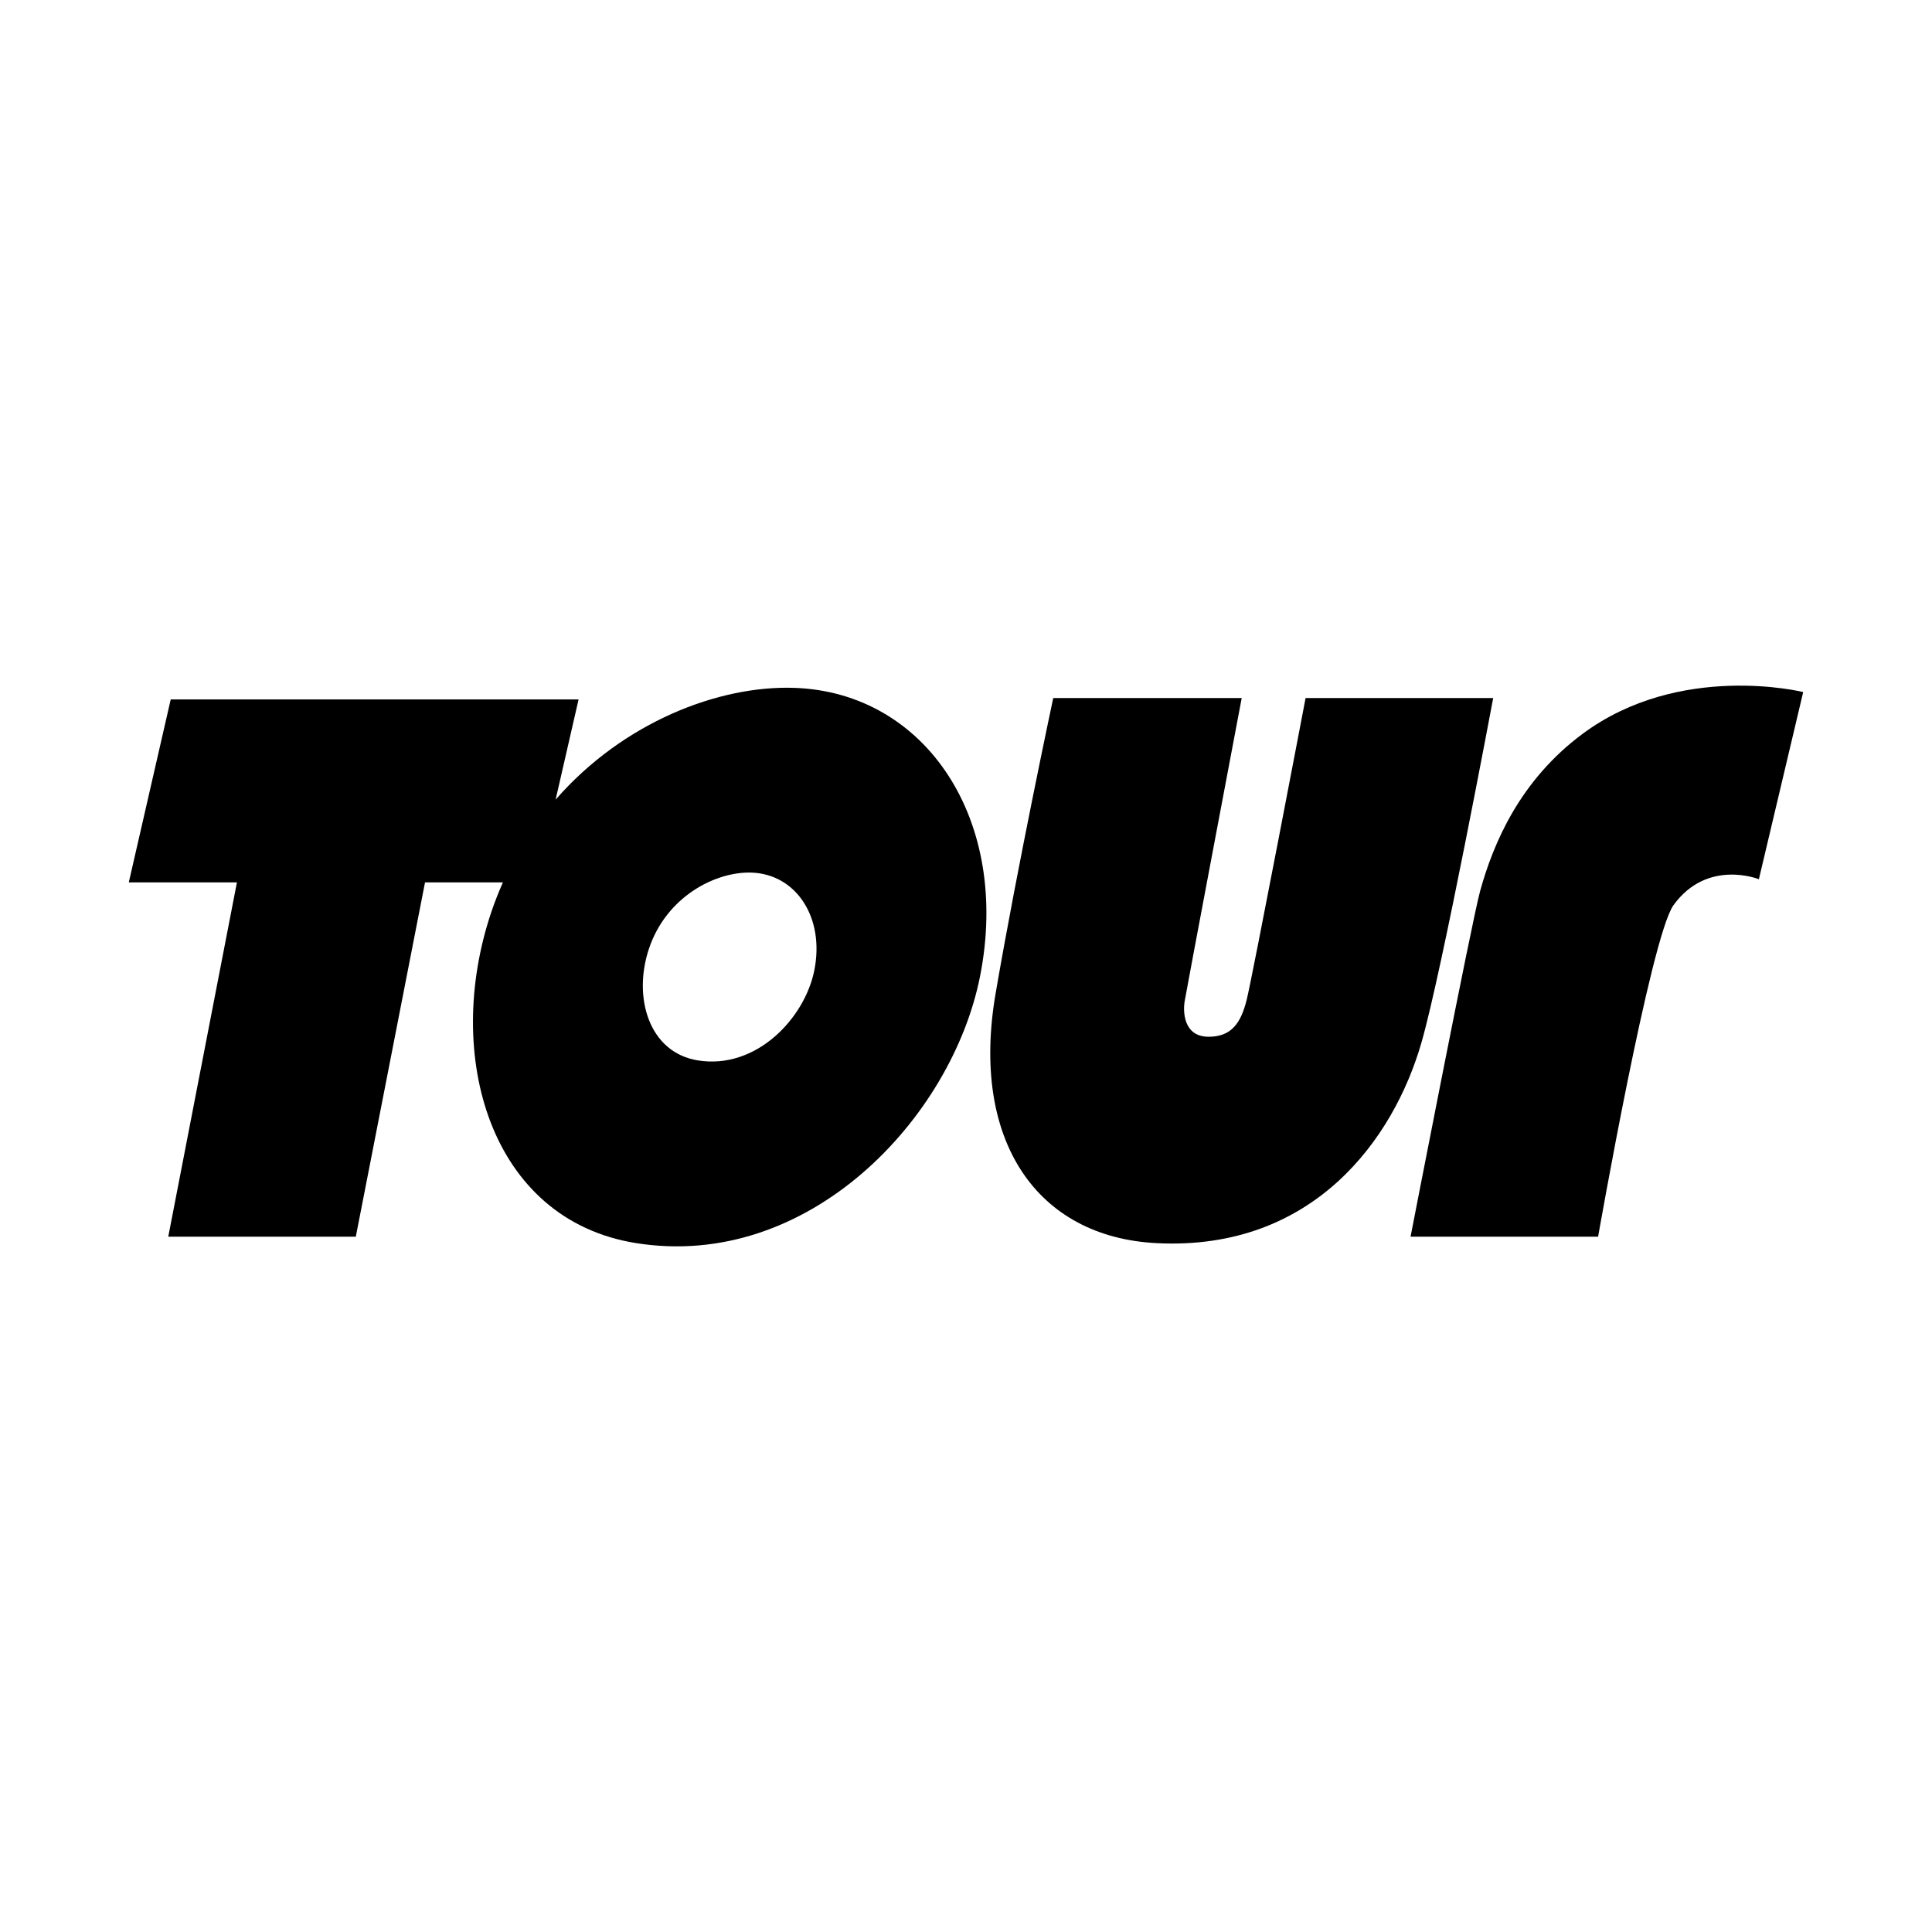 <?xml version="1.0" encoding="utf-8"?>
<!-- Generator: Adobe Illustrator 22.1.0, SVG Export Plug-In . SVG Version: 6.00 Build 0)  -->
<svg version="1.1" id="Ebene_1" xmlns="http://www.w3.org/2000/svg" xmlns:xlink="http://www.w3.org/1999/xlink" x="0px" y="0px"
	 viewBox="0 0 150 150" style="enable-background:new 0 0 150 150;" xml:space="preserve">
<style type="text/css">
	.st0{fill:#00AA82;}
	.st1{fill:#009673;}
	.st2{fill:#FFFFFF;}
	.st3{fill:#282828;}
	.st4{fill:#1496D2;}
	.st5{fill:#E6320F;}
	.st6{fill:#0044EC;}
	.st7{fill:#E3231A;}
	.st8{clip-path:url(#SVGID_2_);}
	.st9{clip-path:url(#SVGID_2_);fill:#58C100;}
	.st10{fill:#58C100;}
	.st11{fill:#E2000F;}
	.st12{fill:#000A10;}
	.st13{fill:#E84E2F;}
	.st14{fill:#AEC905;}
	.st15{fill:#ED7100;}
	.st16{fill:none;}
	.st17{fill:#BBB773;}
	.st18{fill:#F39400;}
	.st19{fill:#F29000;}
	.st20{fill:#6E6E6E;}
	.st21{fill:#683A0C;}
	.st22{fill:#BF0808;}
	.st23{fill-rule:evenodd;clip-rule:evenodd;fill:#3DA9A9;}
	.st24{fill-rule:evenodd;clip-rule:evenodd;fill:#125556;}
	.st25{fill-rule:evenodd;clip-rule:evenodd;}
	.st26{fill:#3B3A39;}
	.st27{fill:#D80404;}
	.st28{fill:#1E2E3A;}
	.st29{fill:#A00000;}
	.st30{fill:#212A49;}
	.st31{fill:#1DA3D8;}
	.st32{fill:#005892;}
	.st33{fill:#F18B00;}
	.st34{fill:#582C79;}
	.st35{fill:#DB0D15;}
	.st36{fill:#2A2521;}
	.st37{fill:#EC111C;}
	.st38{fill:#232323;}
	.st39{fill-rule:evenodd;clip-rule:evenodd;fill:#232323;}
	.st40{fill:#38D430;}
</style>
<g>
	<path d="M61.698,53.406c-5.885-0.211-13.322,2.666-18.56,8.678l1.783-7.782H13.255L10,68.507h8.395l-5.331,27.508
		h14.561l5.374-27.508h6.048c-0.333,0.748-0.638,1.521-0.909,2.325c-3.749,11.153-0.071,23.855,11.205,25.676
		c13.429,2.169,24.559-9.688,26.745-20.696C78.498,63.677,71.888,53.771,61.698,53.406z M63.226,75.328
		c-0.74,3.724-4.504,7.735-9.047,7.001c-3.814-0.616-5.058-4.913-3.79-8.685
		c1.36-4.046,5.181-5.995,7.97-5.895C61.806,67.873,64.042,71.224,63.226,75.328z"/>
	<path d="M122.845,56.995c-4.837,3.603-6.897,8.456-7.927,12.178c-0.653,2.361-5.402,26.842-5.402,26.842h14.561
		c0,0,4.081-23.296,5.858-25.745c2.63-3.624,6.624-2.007,6.624-2.007L140,53.731
		C140,53.731,130.424,51.351,122.845,56.995z"/>
	<path d="M115.93,54.197h-14.565c0,0-4.126,21.639-4.574,23.432c-0.446,1.791-1.177,2.864-2.949,2.864
		c-2.023,0-1.972-2.061-1.874-2.708c0.092-0.614,4.438-23.589,4.438-23.589H81.773c0,0-2.765,12.964-4.479,22.964
		c-1.951,11.387,3.195,18.89,12.513,19.358c12.161,0.611,18.401-8.098,20.55-15.558
		C111.978,75.339,115.93,54.197,115.93,54.197z"/>
</g>
</svg>
